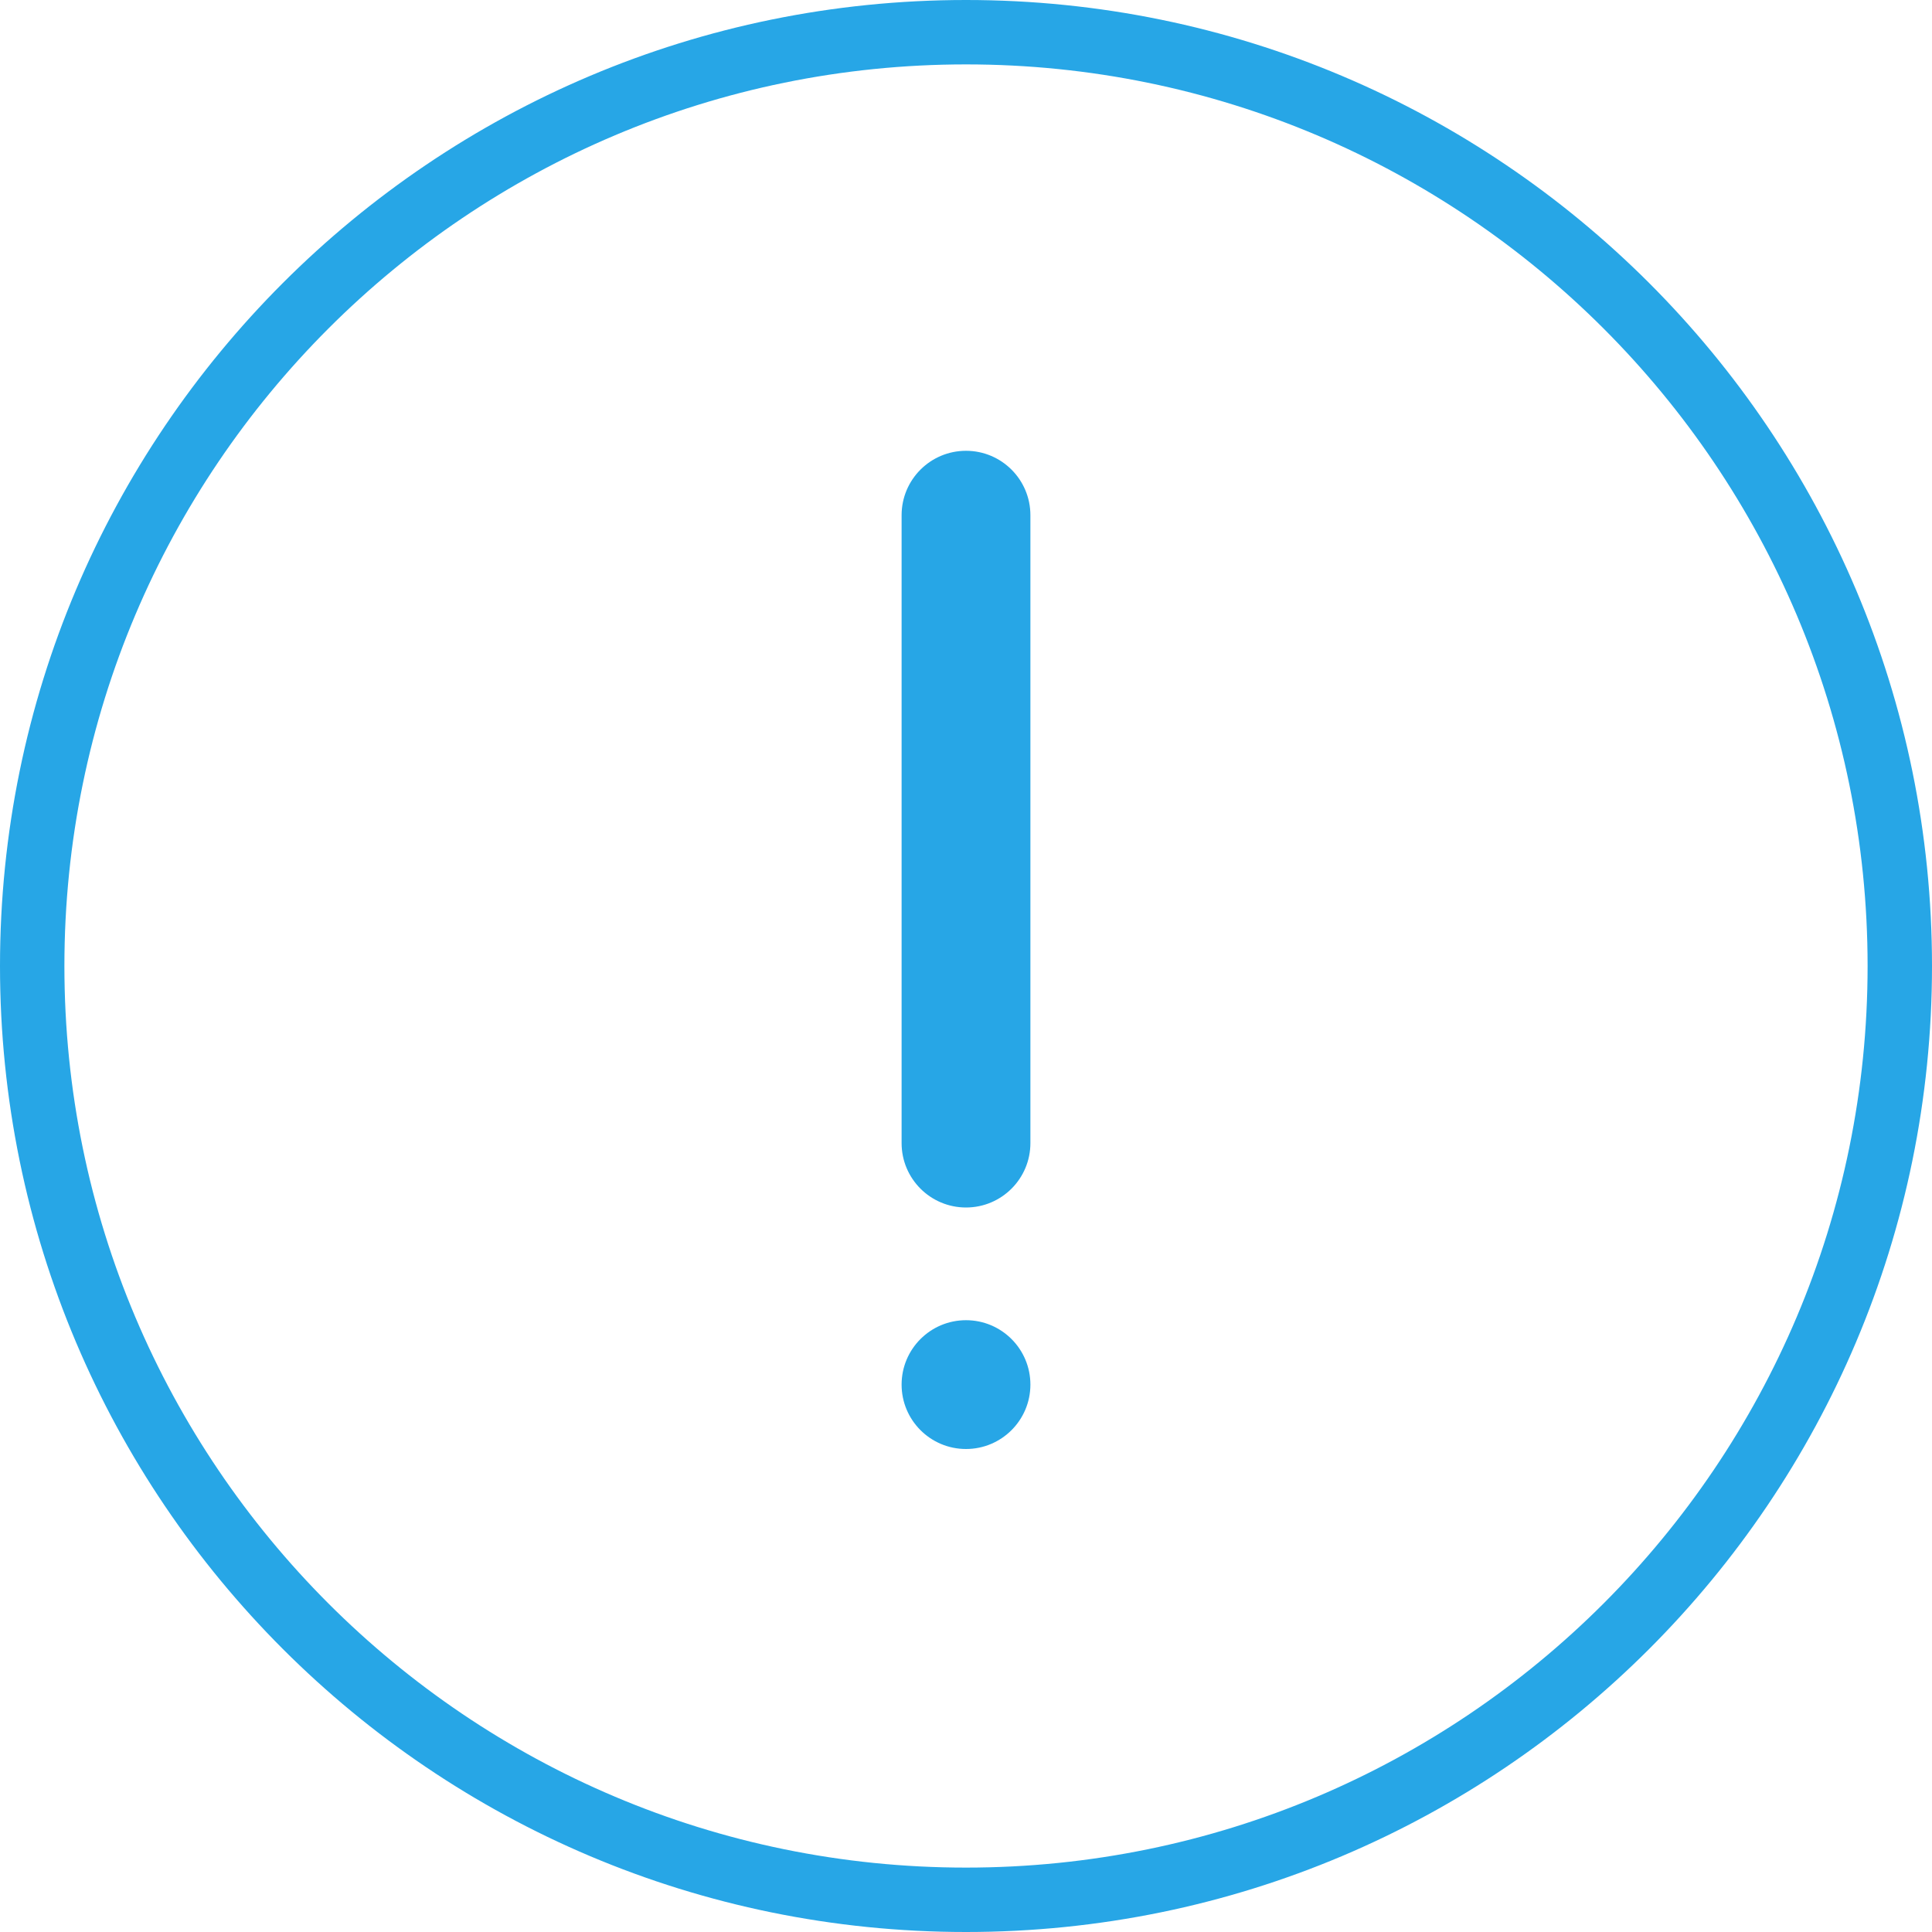 <?xml version="1.0" encoding="UTF-8"?>
<svg width="60px" height="60px" viewBox="0 0 60 60" version="1.1" xmlns="http://www.w3.org/2000/svg" xmlns:xlink="http://www.w3.org/1999/xlink">
    <!-- Generator: Sketch 57.1 (83088) - http://sketch.com -->
    <title>tips_icon</title>
    <desc>Created with Sketch.</desc>
    <g id="页面-1" stroke="none" stroke-width="1" fill="none" fill-rule="evenodd">
        <g id="文章页" transform="translate(-158, -375)" fill="#27A6E6">
            <g id="tips_icon" transform="translate(158, 375)">
                <path d="M30,60 C46.569,60 60,46.569 60,30 C60,13.431 46.569,0 30,0 C13.431,0 0,13.431 0,30 C0,46.569 13.431,60 30,60 Z M30,58 C14.536,58 2,45.464 2,30 C2,14.536 14.536,2 30,2 C45.464,2 58,14.536 58,30 C58,45.464 45.464,58 30,58 Z" id="椭圆形" fill-rule="nonzero"></path>
                <circle id="椭圆形" cx="30" cy="43" r="2"></circle>
                <path d="M28,16 L28,35.5 C28,36.605 28.895,37.5 30,37.5 C31.105,37.5 32,36.605 32,35.5 L32,16 C32,14.895 31.105,14 30,14 C28.895,14 28,14.895 28,16 Z" id="路径-96" fill-rule="nonzero"></path>
            </g>
        </g>
    </g>
</svg>